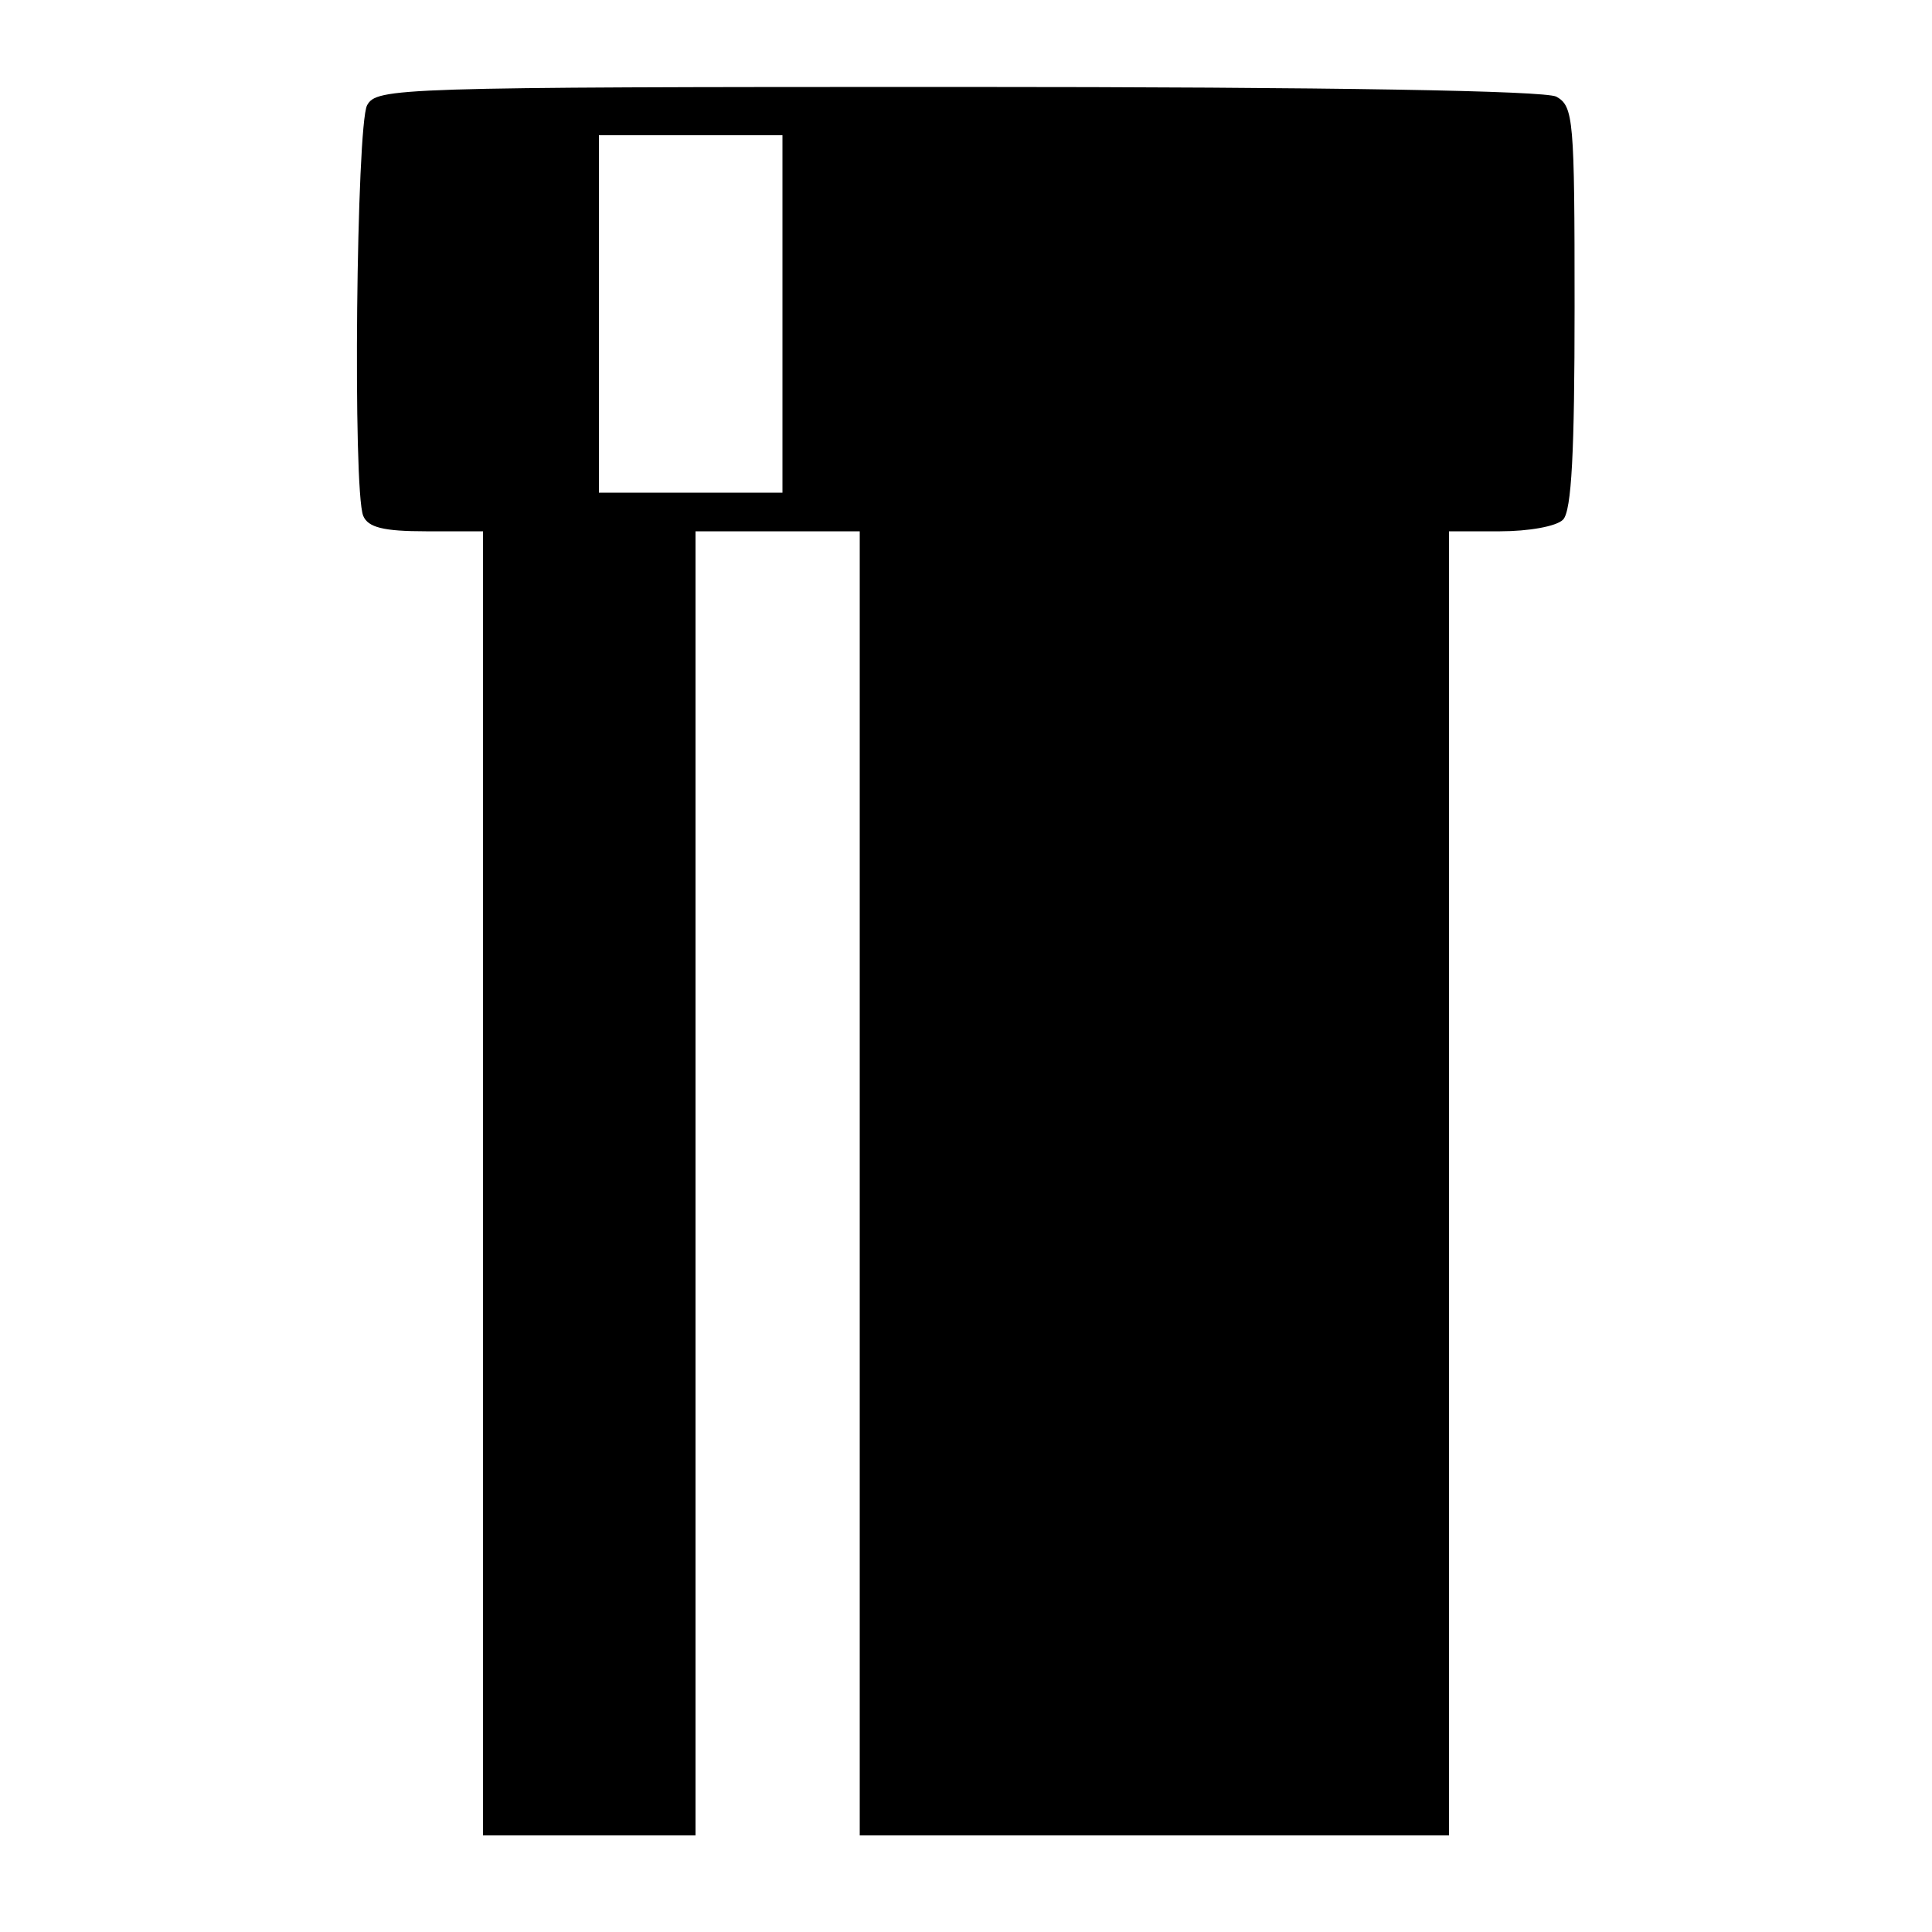 <?xml version="1.0" encoding="UTF-8" standalone="yes"?>
<svg version="1.0" xmlns="http://www.w3.org/2000/svg" width="200" height="200" viewBox="0 0 200 200" preserveAspectRatio="xMidYMid meet">
  <g transform="translate(0,200) scale(0.1,-0.1)" fill="#000000" stroke="none">
    <path d="M380 1891 c-11 -21 -15 -398 -4 -425 5 -12 21 -16 65 -16 l59 0 0
-675 0 -675 110 0 110 0 0 675 0 675 85 0 85 0 0 -675 0 -675 305 0 305 0 0
675 0 675 53 0 c29 0 58 5 65 12 9 9 12 71 12 220 0 195 -1 208 -19 218 -13 6
-225 10 -620 10 -583 0 -601 -1 -611 -19z m430 -216 l0 -185 -95 0 -95 0 0
185 0 185 95 0 95 0 0 -185z"/>
  </g>
</svg>